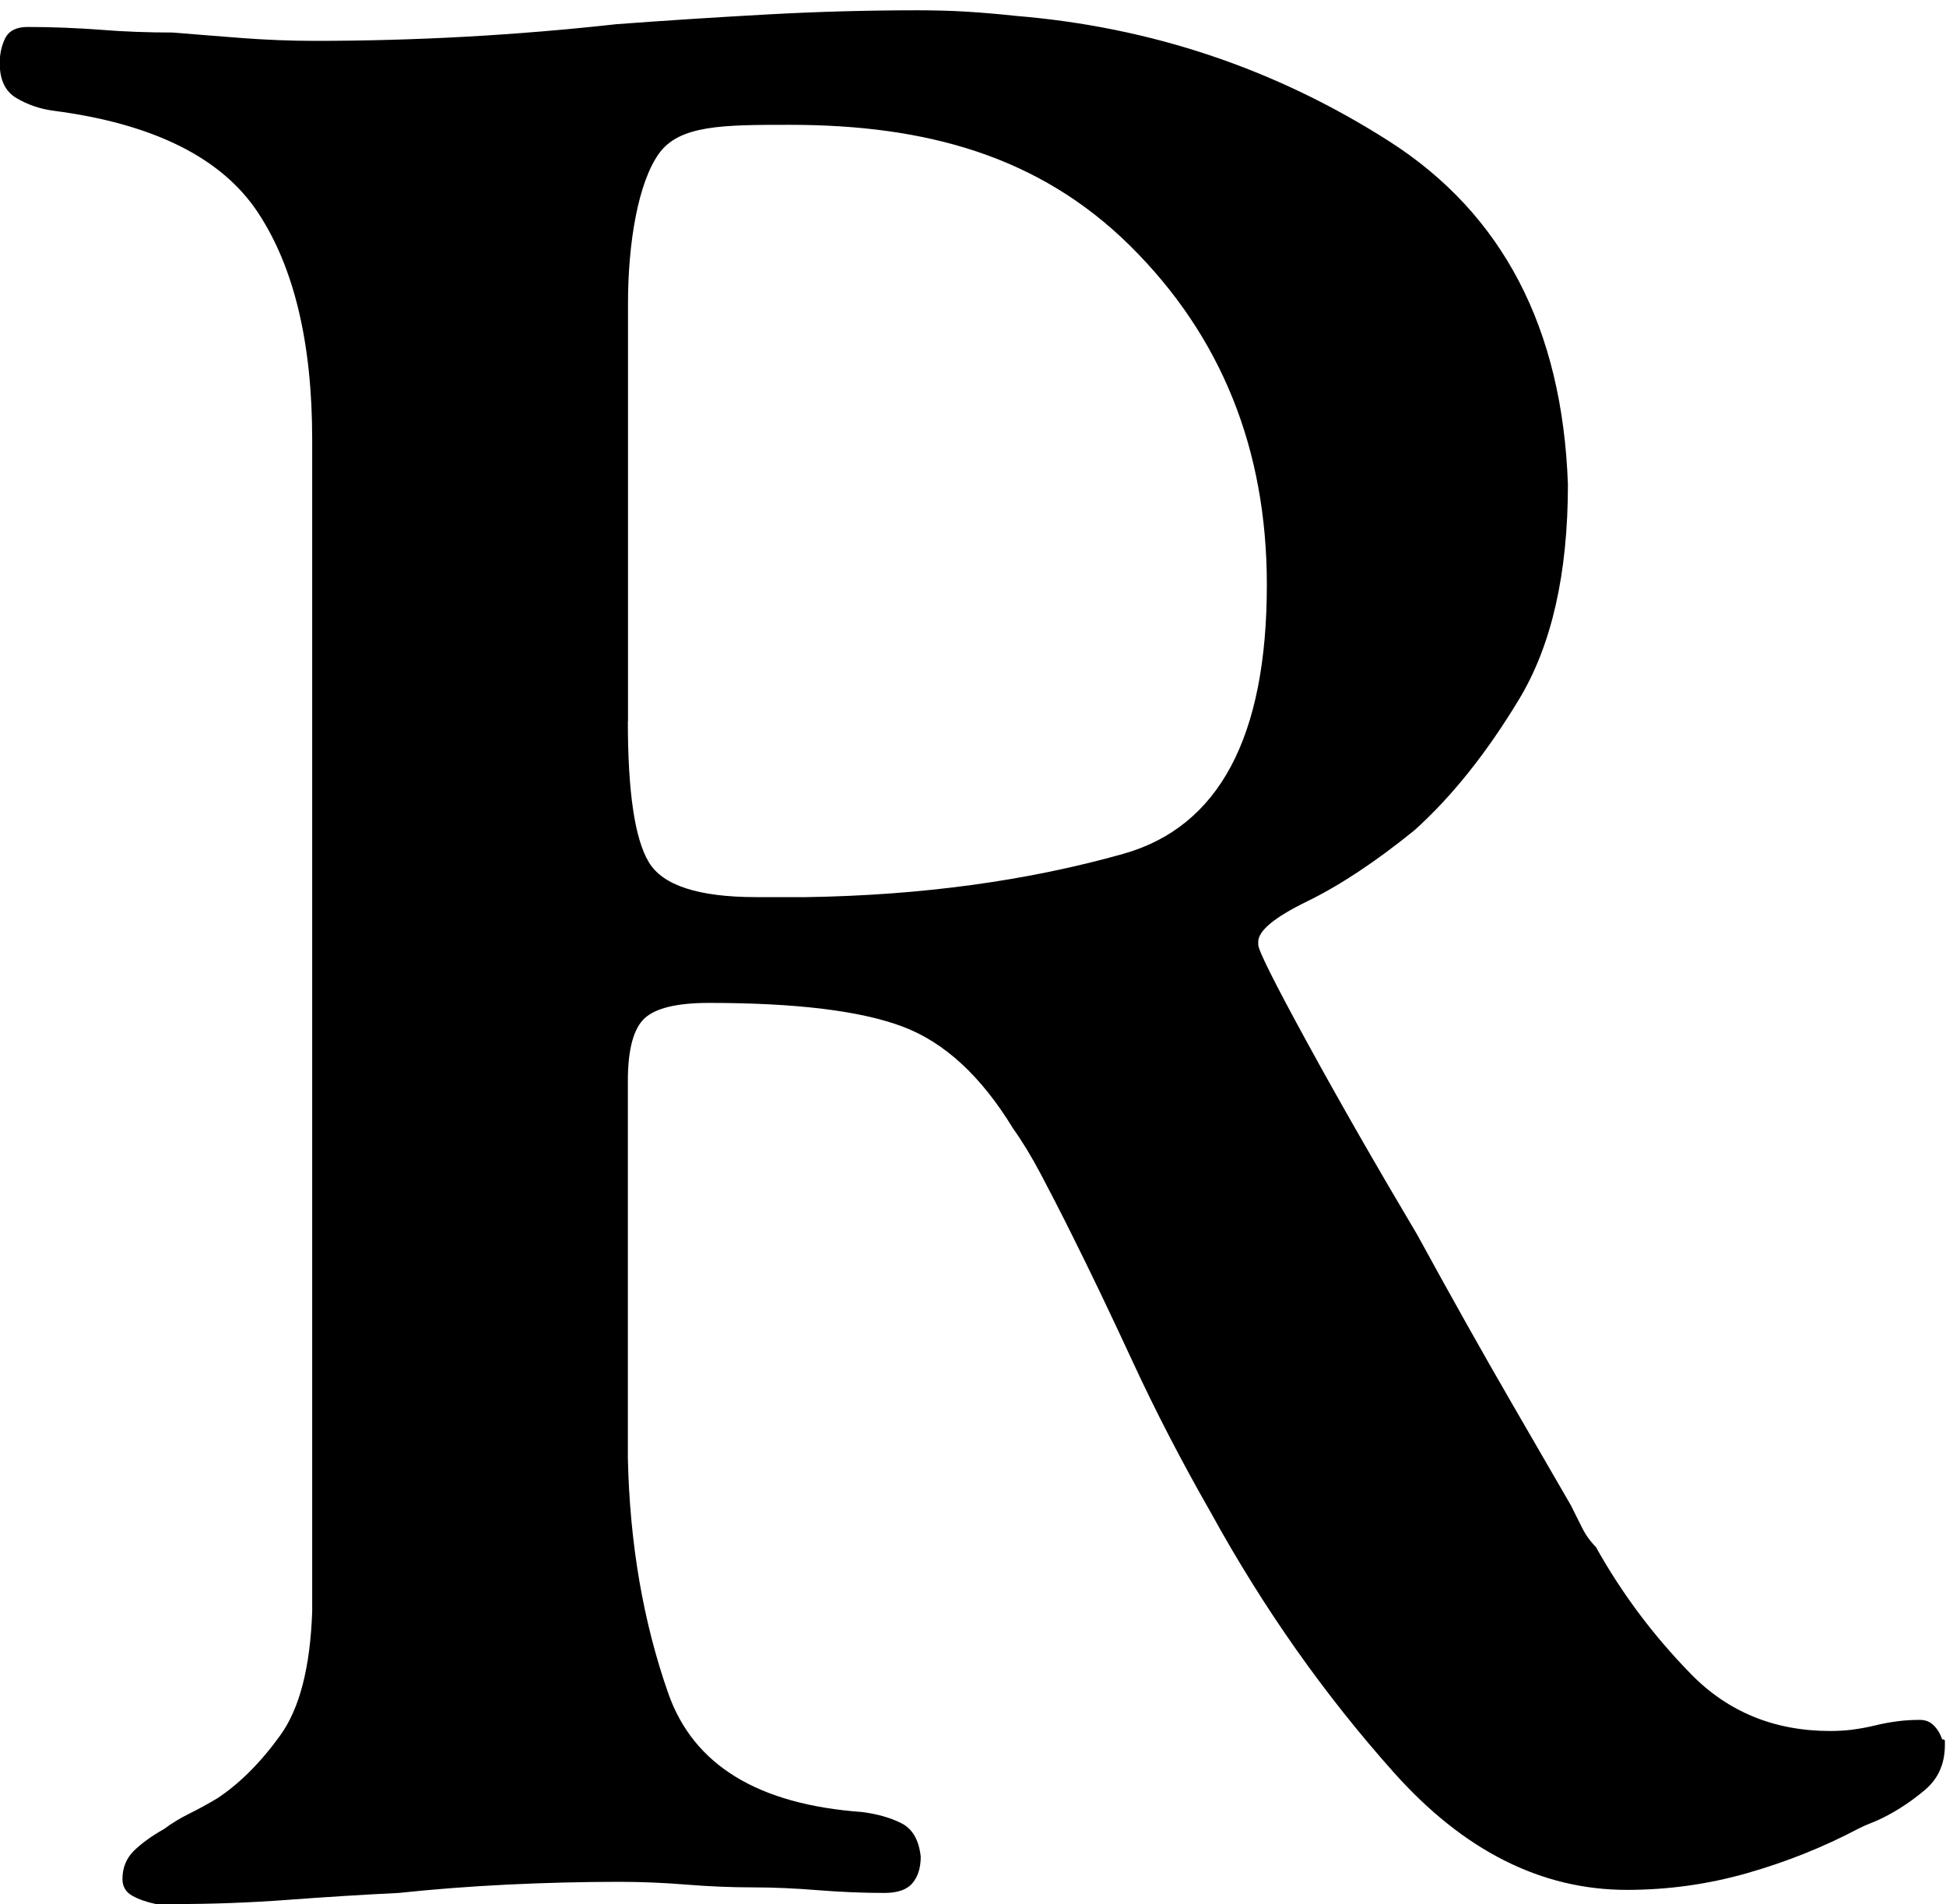 <svg height="137" width="140" xmlns:xlink="http://www.w3.org/1999/xlink" version="1.1" xmlns="http://www.w3.org/2000/svg"><svg xmlns="http://www.w3.org/2000/svg" fill="none" viewBox="0 0 140 137" height="137" width="140">
<path fill="black" d="M45.17 102.06V104.87C45.3 111.02 46.27 116.68 48.08 121.83C49.89 126.98 54.53 129.82 62.03 130.36C63.1 130.5 64.04 130.76 64.84 131.16C65.64 131.56 66.11 132.36 66.24 133.57C66.24 134.37 66.04 135.01 65.64 135.48C65.24 135.95 64.57 136.18 63.63 136.18C62.02 136.18 60.42 136.11 58.81 135.98C57.21 135.85 55.66 135.78 54.19 135.78C52.59 135.78 50.98 135.71 49.37 135.58C47.76 135.45 46.16 135.38 44.55 135.38C41.87 135.38 39.2 135.45 36.52 135.58C33.84 135.71 31.23 135.91 28.69 136.18C26.01 136.31 23.34 136.48 20.66 136.68C17.98 136.88 15.31 136.98 12.63 136.98H11.22C10.55 136.84 9.98 136.64 9.51 136.38C9.04 136.11 8.81 135.71 8.81 135.18C8.81 134.38 9.08 133.71 9.61 133.17C10.15 132.64 10.88 132.1 11.82 131.57C12.35 131.17 12.96 130.8 13.63 130.47C14.3 130.14 14.96 129.77 15.64 129.37C17.25 128.3 18.75 126.8 20.15 124.86C21.56 122.92 22.32 119.94 22.46 115.93V31.63C22.46 24.68 21.16 19.22 18.55 15.28C15.94 11.34 11.02 8.89 3.8 7.96C2.86 7.83 1.99 7.53 1.19 7.06C0.39 6.59 -0.02 5.76 -0.02 4.55C-0.02 3.88 0.11 3.28 0.38 2.74C0.65 2.21 1.18 1.94 1.99 1.94C3.73 1.94 5.47 2.01 7.21 2.14C8.95 2.28 10.69 2.34 12.43 2.34C14.04 2.47 15.71 2.61 17.45 2.74C19.19 2.87 20.93 2.94 22.67 2.94C26.28 2.94 29.9 2.84 33.51 2.64C37.12 2.44 40.74 2.14 44.35 1.74C47.96 1.47 51.58 1.24 55.19 1.04C58.8 0.84 62.42 0.74 66.03 0.74C67.24 0.74 68.41 0.77 69.54 0.84C70.68 0.91 71.85 1.01 73.05 1.14C82.82 1.94 91.78 4.95 99.95 10.17C108.11 15.39 112.4 23.61 112.8 34.85C112.8 41.27 111.63 46.42 109.29 50.3C106.95 54.18 104.44 57.32 101.76 59.73C98.95 62.01 96.37 63.71 94.03 64.85C91.69 65.99 90.52 66.96 90.52 67.76V67.96C90.52 68.36 91.69 70.7 94.03 74.98C96.37 79.26 99.02 83.88 101.96 88.83C104.37 93.24 106.68 97.36 108.89 101.17C111.1 104.98 112.47 107.36 113.01 108.29C113.28 108.83 113.54 109.36 113.81 109.89C114.08 110.43 114.41 110.89 114.81 111.29C116.68 114.64 118.96 117.68 121.64 120.42C124.31 123.16 127.66 124.53 131.68 124.53C132.21 124.53 132.75 124.5 133.29 124.43C133.82 124.36 134.36 124.26 134.9 124.13C135.43 124 135.97 123.9 136.51 123.83C137.04 123.76 137.58 123.73 138.12 123.73C138.52 123.73 138.85 123.86 139.12 124.13C139.39 124.4 139.59 124.73 139.72 125.13C139.85 125.13 139.92 125.16 139.92 125.23V125.53C139.92 126.87 139.45 127.94 138.52 128.74C137.58 129.54 136.58 130.21 135.51 130.75C135.24 130.89 134.94 131.02 134.61 131.15C134.27 131.28 133.97 131.42 133.71 131.55C131.17 132.89 128.49 133.96 125.68 134.76C122.87 135.56 119.99 135.96 117.05 135.96C110.89 135.96 105.31 133.15 100.29 127.53C95.27 121.91 90.89 115.69 87.14 108.87C85 105.13 83.13 101.51 81.52 98.03C79.91 94.55 78.44 91.48 77.1 88.8C76.3 87.19 75.56 85.76 74.89 84.49C74.22 83.22 73.55 82.12 72.88 81.18C70.6 77.44 67.96 74.99 64.95 73.86C61.94 72.72 57.29 72.15 51 72.15C48.72 72.15 47.18 72.52 46.38 73.25C45.58 73.99 45.17 75.49 45.17 77.76V102.04V102.06ZM45.17 51.9C45.17 56.99 45.67 60.36 46.68 62.03C47.68 63.7 50.26 64.54 54.41 64.54H58.02C66.31 64.41 73.91 63.37 80.8 61.43C87.69 59.49 91.14 53.04 91.14 42.07C91.14 32.31 87.86 24.18 81.31 17.69C74.75 11.2 66.59 8.98 56.82 8.98C52 8.98 48.86 8.99 47.39 11.07C45.92 13.15 45.18 17.41 45.18 21.83V51.91L45.17 51.9Z"></path>
</svg><style>@media (prefers-color-scheme: light) { :root { filter: none; } }
@media (prefers-color-scheme: dark) { :root { filter: invert(100%); } }
</style></svg>